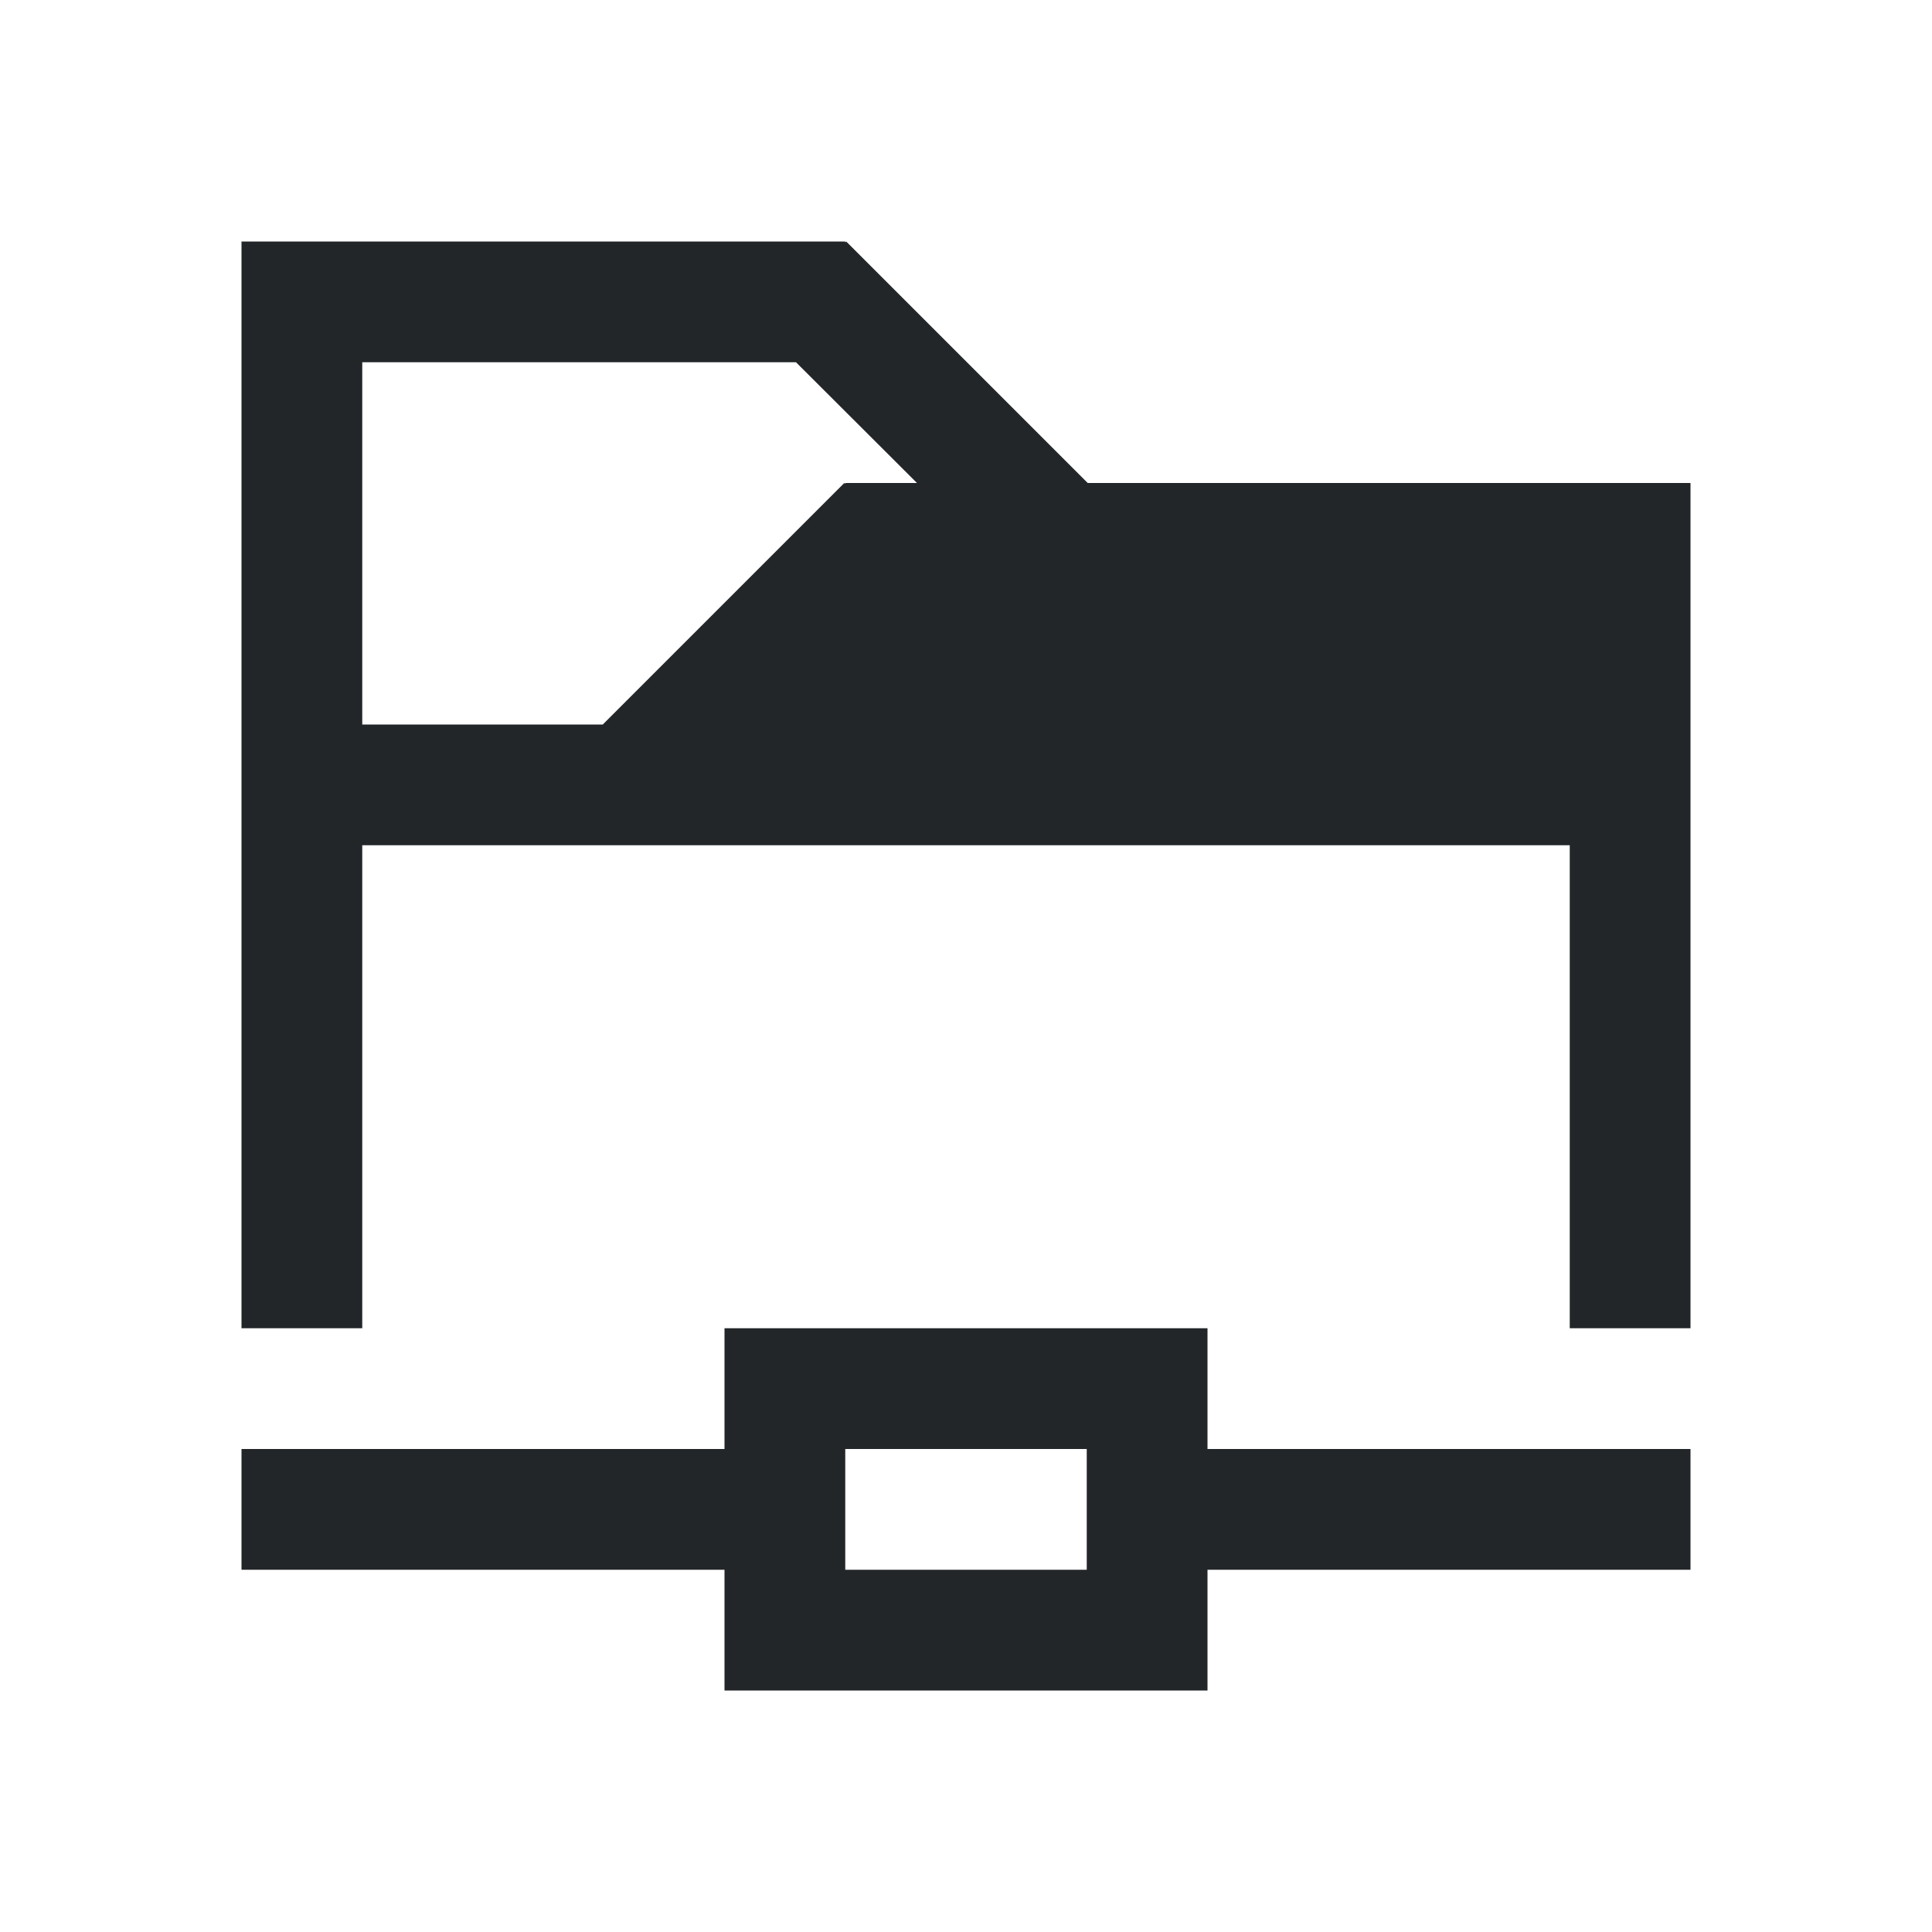 <svg viewBox="0 0 16 16" xmlns="http://www.w3.org/2000/svg"><path d="m2 2v1 3 1 4h1v-4h10v4h1v-5-1-1h-4.992l-2-2-.008.008v-.008h-4zm1 1h3.592l1.002 1h-.594v.008l-.008-.008-2 2h-1.992zm3 8v1h-4v1h4v1h4v-1h4v-1h-4v-1zm1 1h1 1v1h-1-1z" fill="#232629"/></svg>